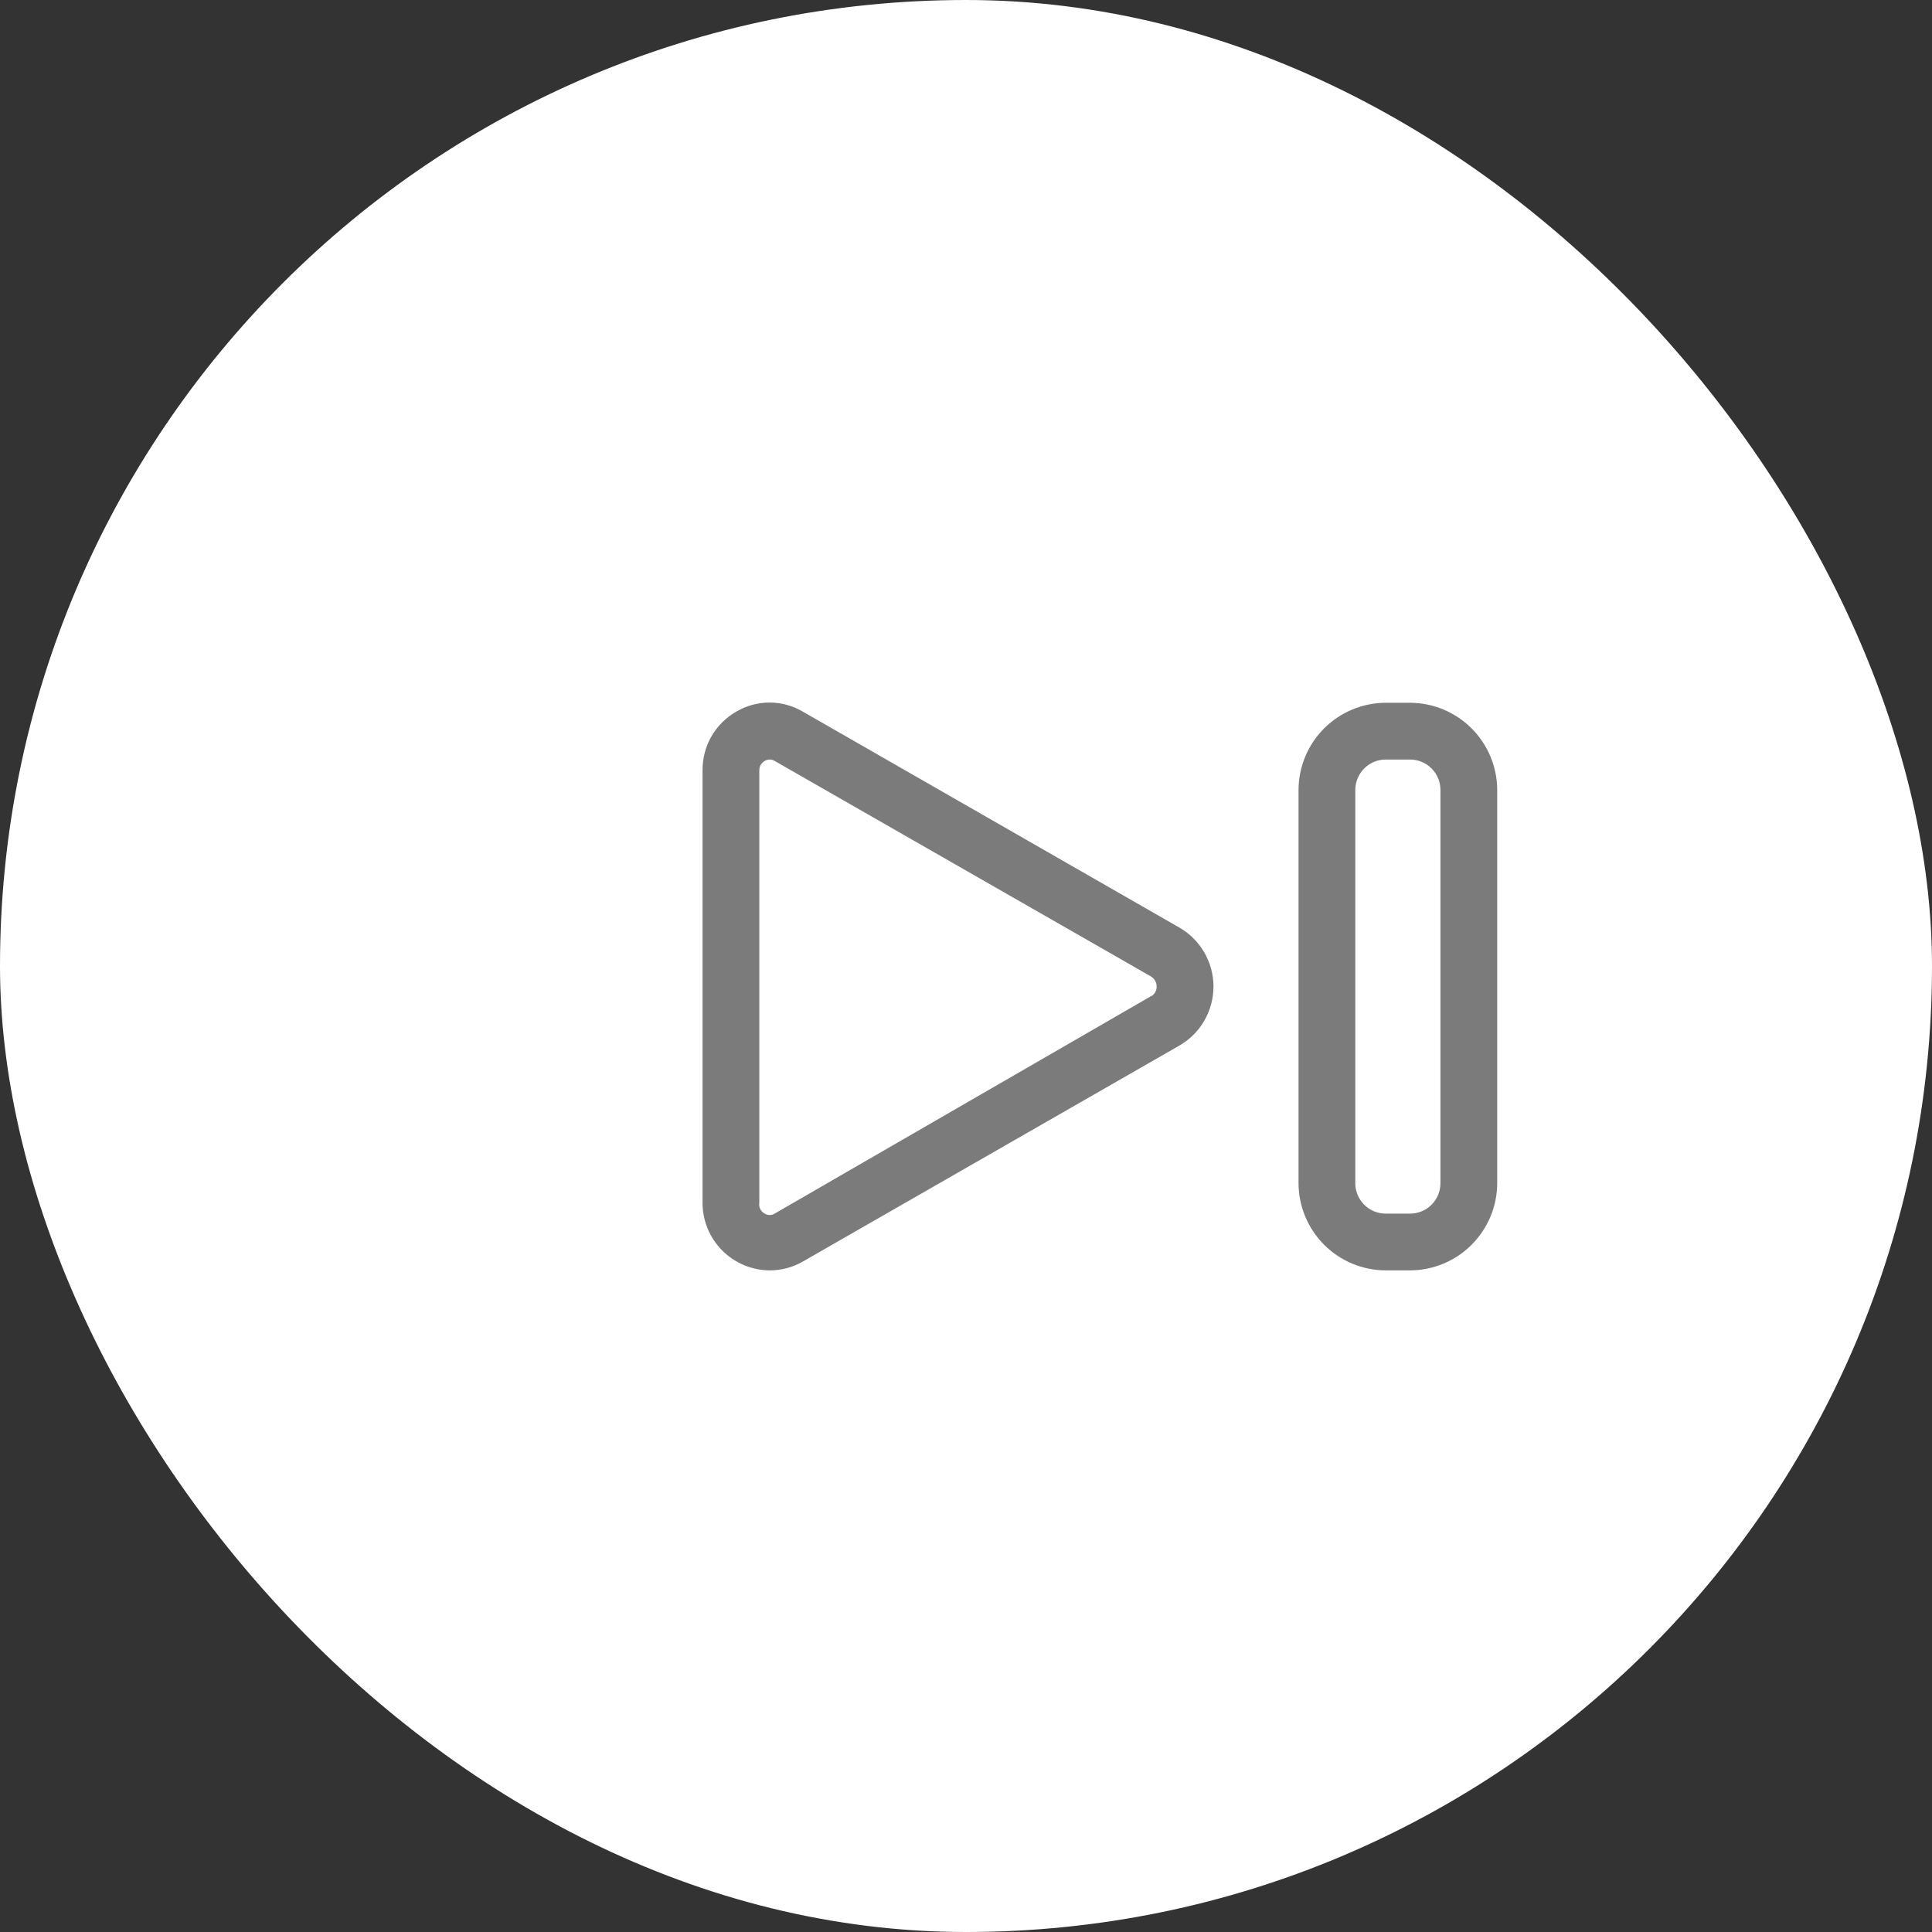 <?xml version="1.0" encoding="UTF-8"?> <svg xmlns="http://www.w3.org/2000/svg" width="44" height="44" viewBox="0 0 44 44" fill="none"><rect x="0" y="0" width="44" height="44" fill="#333333" stroke="none"/><rect width="44" height="44" rx="22" fill="white"></rect><path d="M26.858 21.124L18.282 16.206C18.052 16.071 17.791 16 17.526 16C17.26 16 16.998 16.071 16.769 16.206C16.533 16.341 16.337 16.537 16.201 16.773C16.066 17.009 15.997 17.278 16 17.55V27.387C15.998 27.794 16.158 28.185 16.444 28.475C16.73 28.764 17.119 28.929 17.526 28.932C17.791 28.933 18.052 28.864 18.282 28.732L26.858 23.813C27.095 23.677 27.291 23.481 27.427 23.245C27.564 23.009 27.636 22.741 27.636 22.469C27.636 22.196 27.564 21.928 27.427 21.692C27.291 21.456 27.095 21.26 26.858 21.124ZM26.212 22.688L17.642 27.639C17.608 27.66 17.569 27.672 17.529 27.672C17.489 27.672 17.45 27.66 17.416 27.639C17.371 27.616 17.335 27.578 17.313 27.533C17.291 27.488 17.284 27.437 17.293 27.387V17.55C17.291 17.506 17.301 17.462 17.323 17.423C17.345 17.384 17.377 17.352 17.416 17.33C17.451 17.309 17.491 17.298 17.532 17.298C17.571 17.297 17.609 17.309 17.642 17.33L26.219 22.242C26.257 22.267 26.288 22.3 26.309 22.34C26.331 22.379 26.342 22.424 26.341 22.469C26.343 22.513 26.332 22.557 26.31 22.596C26.289 22.634 26.257 22.666 26.219 22.688H26.212Z" fill="#7B7B7B"></path><path d="M32.113 16.005H31.558C31.032 16.007 30.528 16.217 30.156 16.588C29.785 16.96 29.575 17.464 29.573 17.99V26.948C29.575 27.474 29.785 27.977 30.156 28.349C30.528 28.721 31.032 28.93 31.558 28.932H32.113C32.639 28.93 33.143 28.721 33.514 28.349C33.886 27.977 34.096 27.474 34.098 26.948V17.99C34.096 17.464 33.886 16.96 33.514 16.588C33.143 16.217 32.639 16.007 32.113 16.005ZM32.805 26.948C32.805 27.131 32.732 27.307 32.602 27.437C32.473 27.567 32.297 27.639 32.113 27.639H31.558C31.374 27.639 31.198 27.567 31.069 27.437C30.939 27.307 30.866 27.131 30.866 26.948V17.99C30.866 17.806 30.939 17.63 31.069 17.501C31.198 17.371 31.374 17.298 31.558 17.298H32.113C32.297 17.298 32.473 17.371 32.602 17.501C32.732 17.63 32.805 17.806 32.805 17.99V26.948Z" fill="#7B7B7B"></path></svg> 